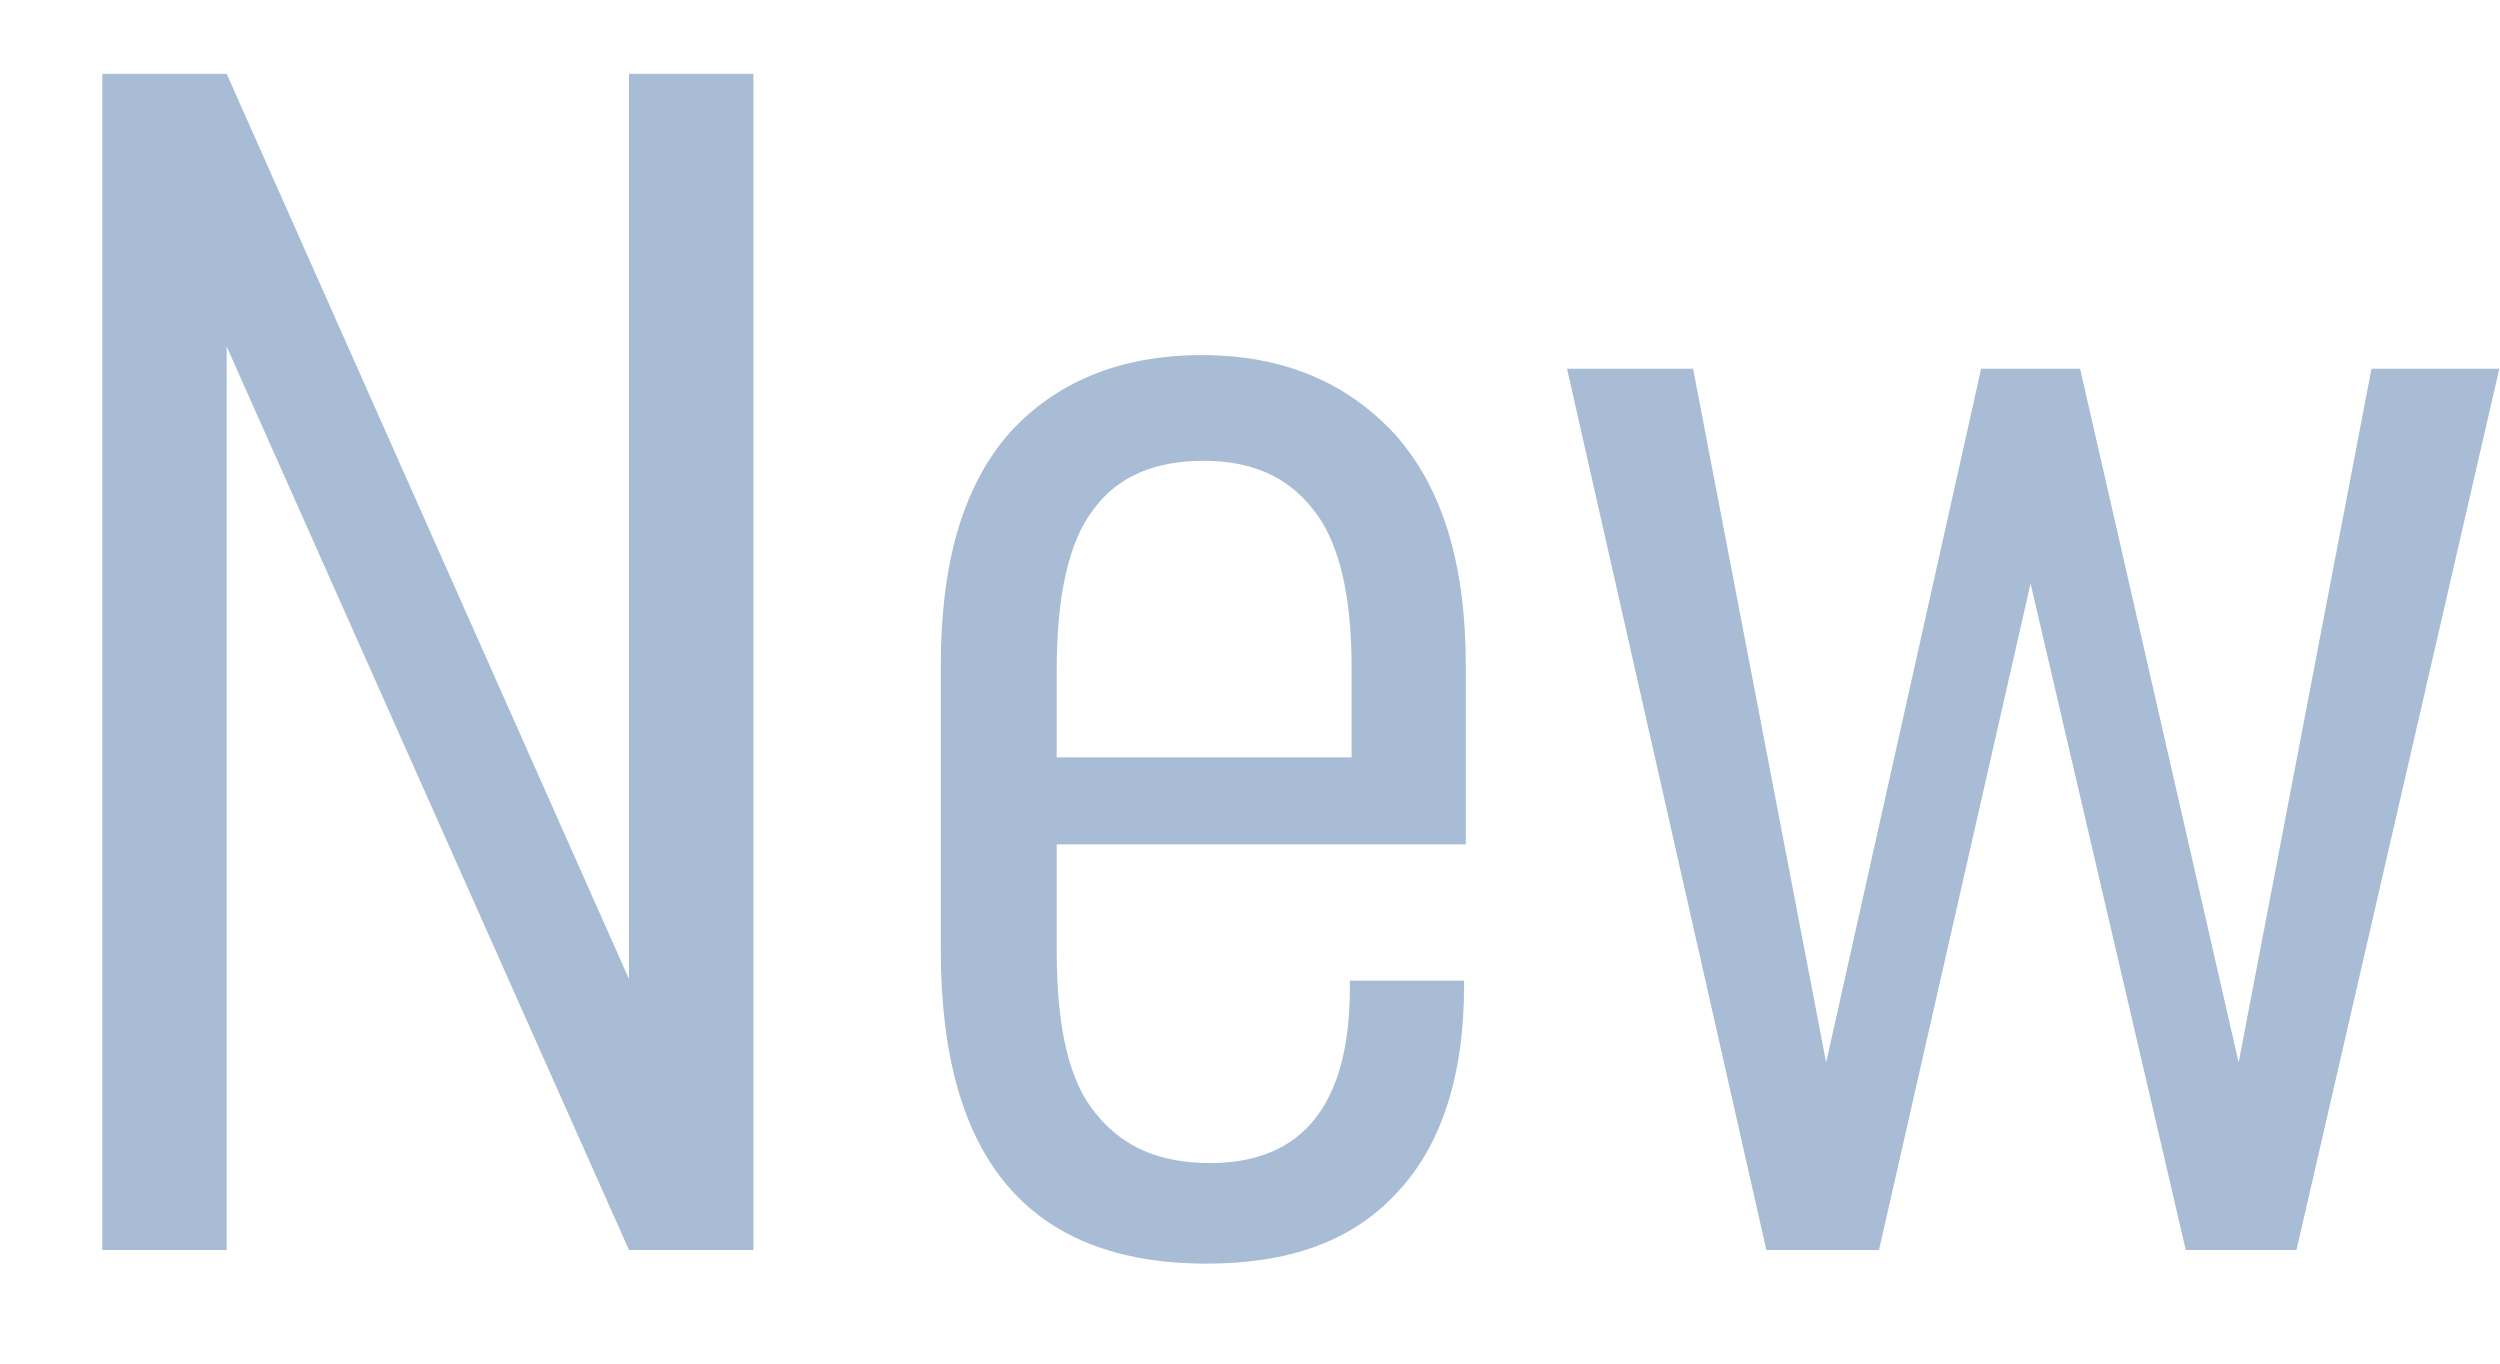 <svg width="22" height="12" viewBox="0 0 22 12" fill="none" xmlns="http://www.w3.org/2000/svg">
<path d="M6.63 0.65V11H5.535L1.995 3.05V11H0.9V0.65H1.995L5.535 8.615V0.65H6.63ZM9.299 7.43V8.36C9.299 9.035 9.404 9.515 9.644 9.8C9.884 10.1 10.214 10.235 10.649 10.235C11.459 10.235 11.879 9.725 11.879 8.69V8.63H12.884V8.675C12.884 9.485 12.674 10.1 12.284 10.505C11.894 10.925 11.339 11.12 10.619 11.12C9.059 11.12 8.279 10.205 8.279 8.36V5.855C8.279 4.955 8.474 4.28 8.879 3.815C9.284 3.365 9.854 3.125 10.574 3.125C11.294 3.125 11.849 3.365 12.269 3.815C12.689 4.28 12.899 4.955 12.899 5.855V7.43H9.299ZM9.629 4.475C9.404 4.76 9.299 5.24 9.299 5.9V6.665H11.894V5.87C11.894 5.21 11.774 4.745 11.549 4.475C11.324 4.19 11.009 4.055 10.589 4.055C10.169 4.055 9.839 4.19 9.629 4.475ZM13.79 3.245H14.899L16.07 9.35L17.434 3.245H18.305L19.7 9.35L20.869 3.245H21.994L20.209 11H19.235L17.869 5.135L16.535 11H15.544L13.79 3.245Z" fill="#A8BCD5"/>
</svg>

